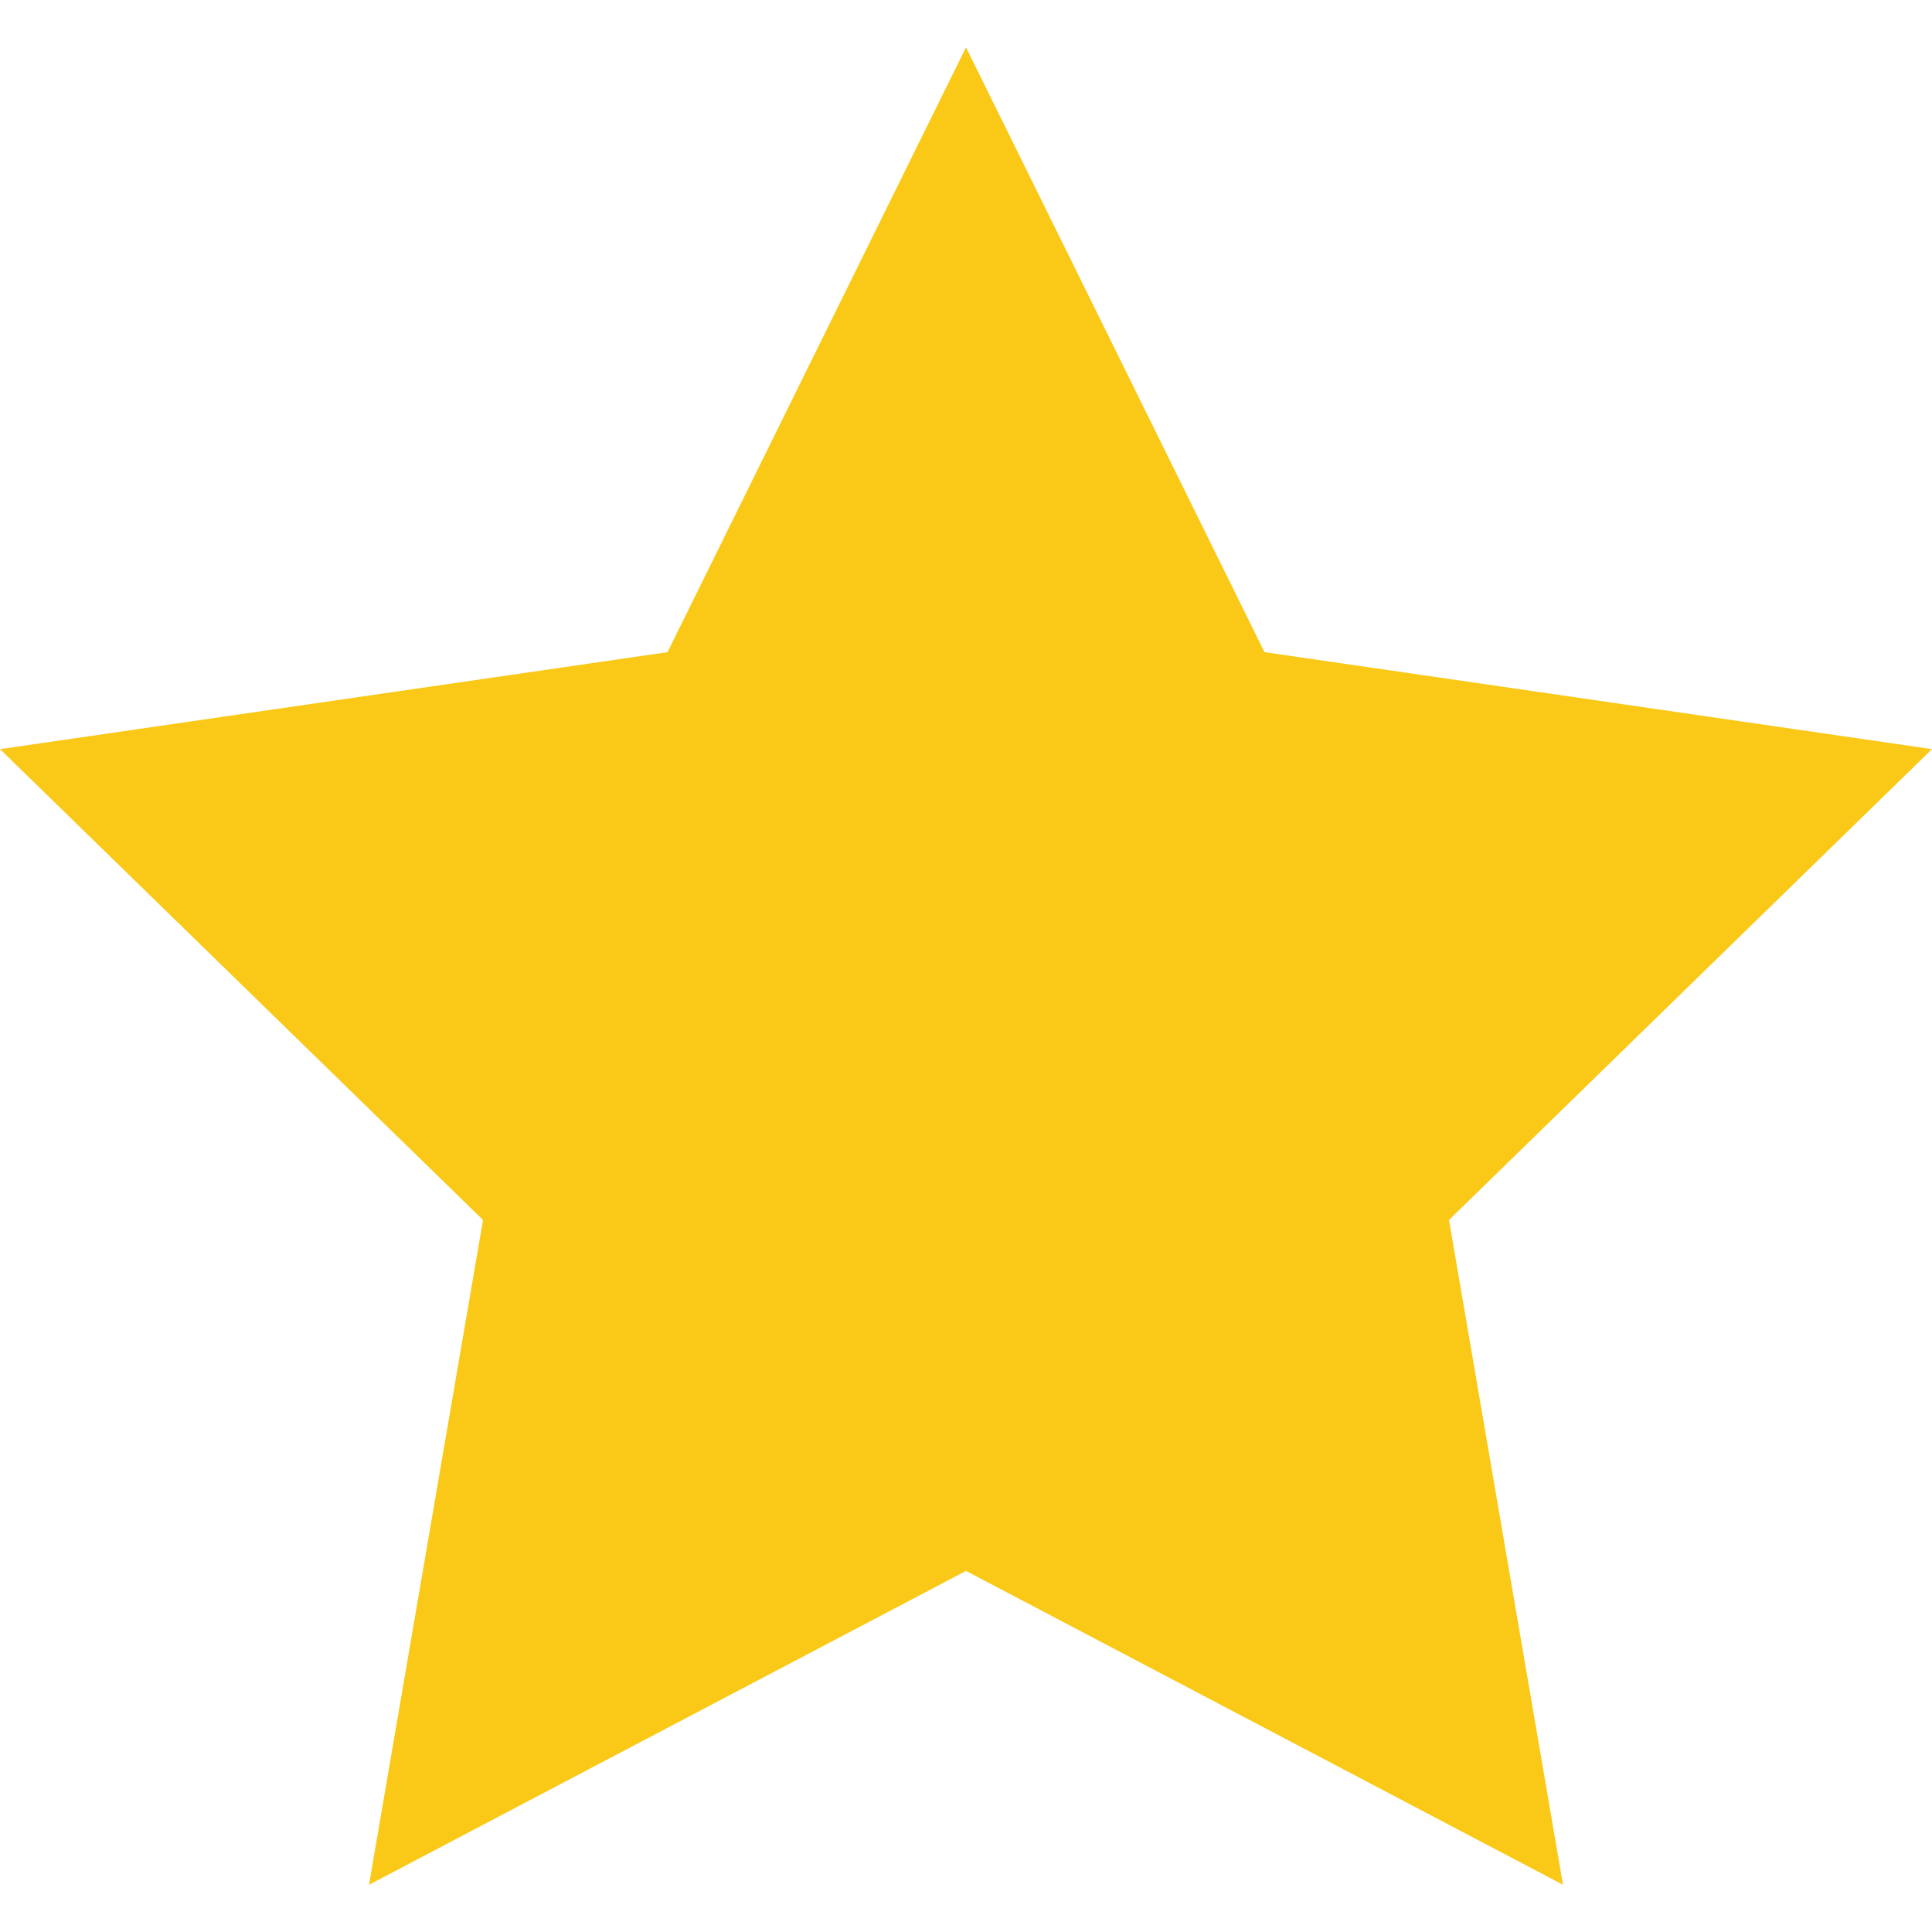 <svg width="20" height="20" viewBox="0 0 20 20" fill="none" xmlns="http://www.w3.org/2000/svg">
<g clip-path="url(#clip0_2001_160)">
<g clip-path="url(#clip1_2001_160)">
<path d="M10 0.49L13.09 6.751L20 7.755L15 12.629L16.18 19.511L10 16.262L3.82 19.511L5 12.629L0 7.755L6.91 6.751L10 0.49Z" fill="#FAC917"/>
</g>
</g>
<defs>
<clipPath id="clip0_2001_160">
<rect width="20" height="20" fill="white"/>
</clipPath>
<clipPath id="clip1_2001_160">
<rect width="20" height="20" fill="white"/>
</clipPath>
</defs>
</svg>
